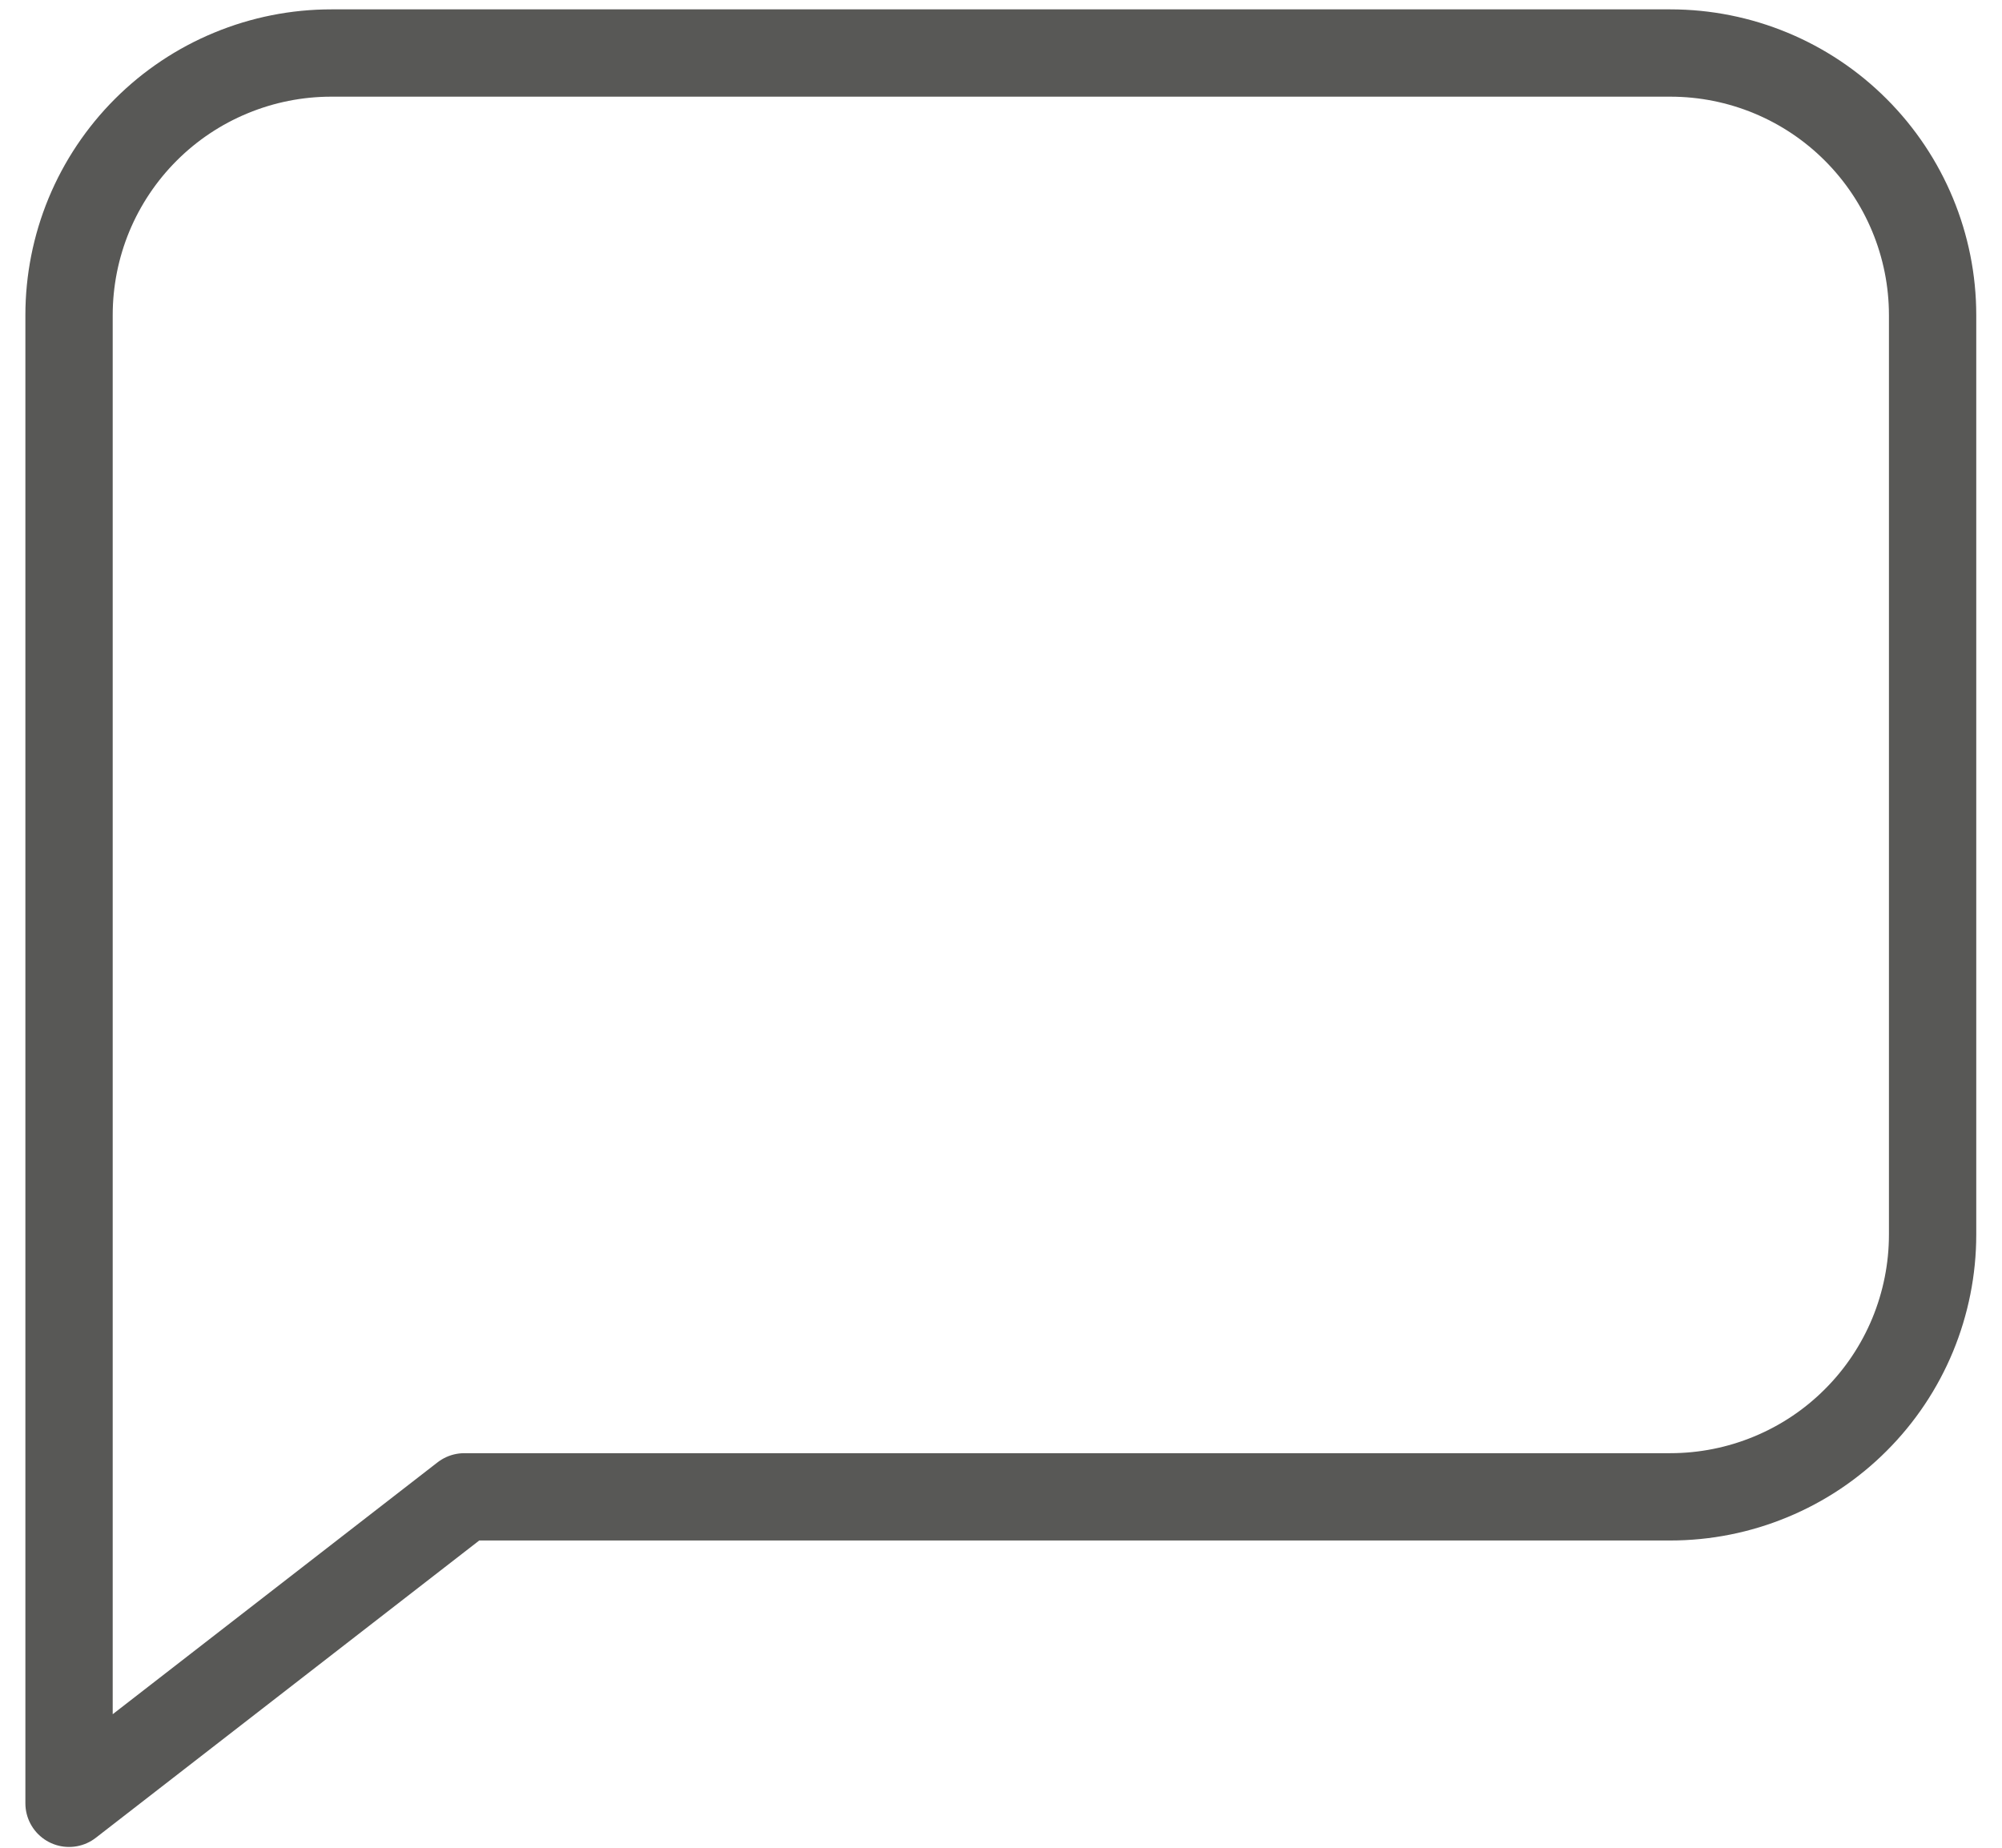 <svg width="39" height="36" viewBox="0 0 39 36" fill="none" xmlns="http://www.w3.org/2000/svg">
<path d="M32.539 29.163H9.045L1.345 35.134V6.14C1.345 5.469 1.477 4.805 1.733 4.185C1.99 3.566 2.366 3.003 2.841 2.528C3.315 2.054 3.878 1.678 4.498 1.422C5.118 1.165 5.782 1.033 6.453 1.033H32.54C33.895 1.033 35.194 1.571 36.151 2.529C37.109 3.487 37.648 4.786 37.648 6.14V24.055C37.648 24.726 37.515 25.39 37.259 26.01C37.002 26.63 36.626 27.193 36.151 27.667C35.677 28.142 35.114 28.518 34.494 28.774C33.874 29.031 33.21 29.163 32.539 29.163Z" stroke="#585856" stroke-width="1.701" stroke-linecap="round" stroke-linejoin="round"/>
</svg>
